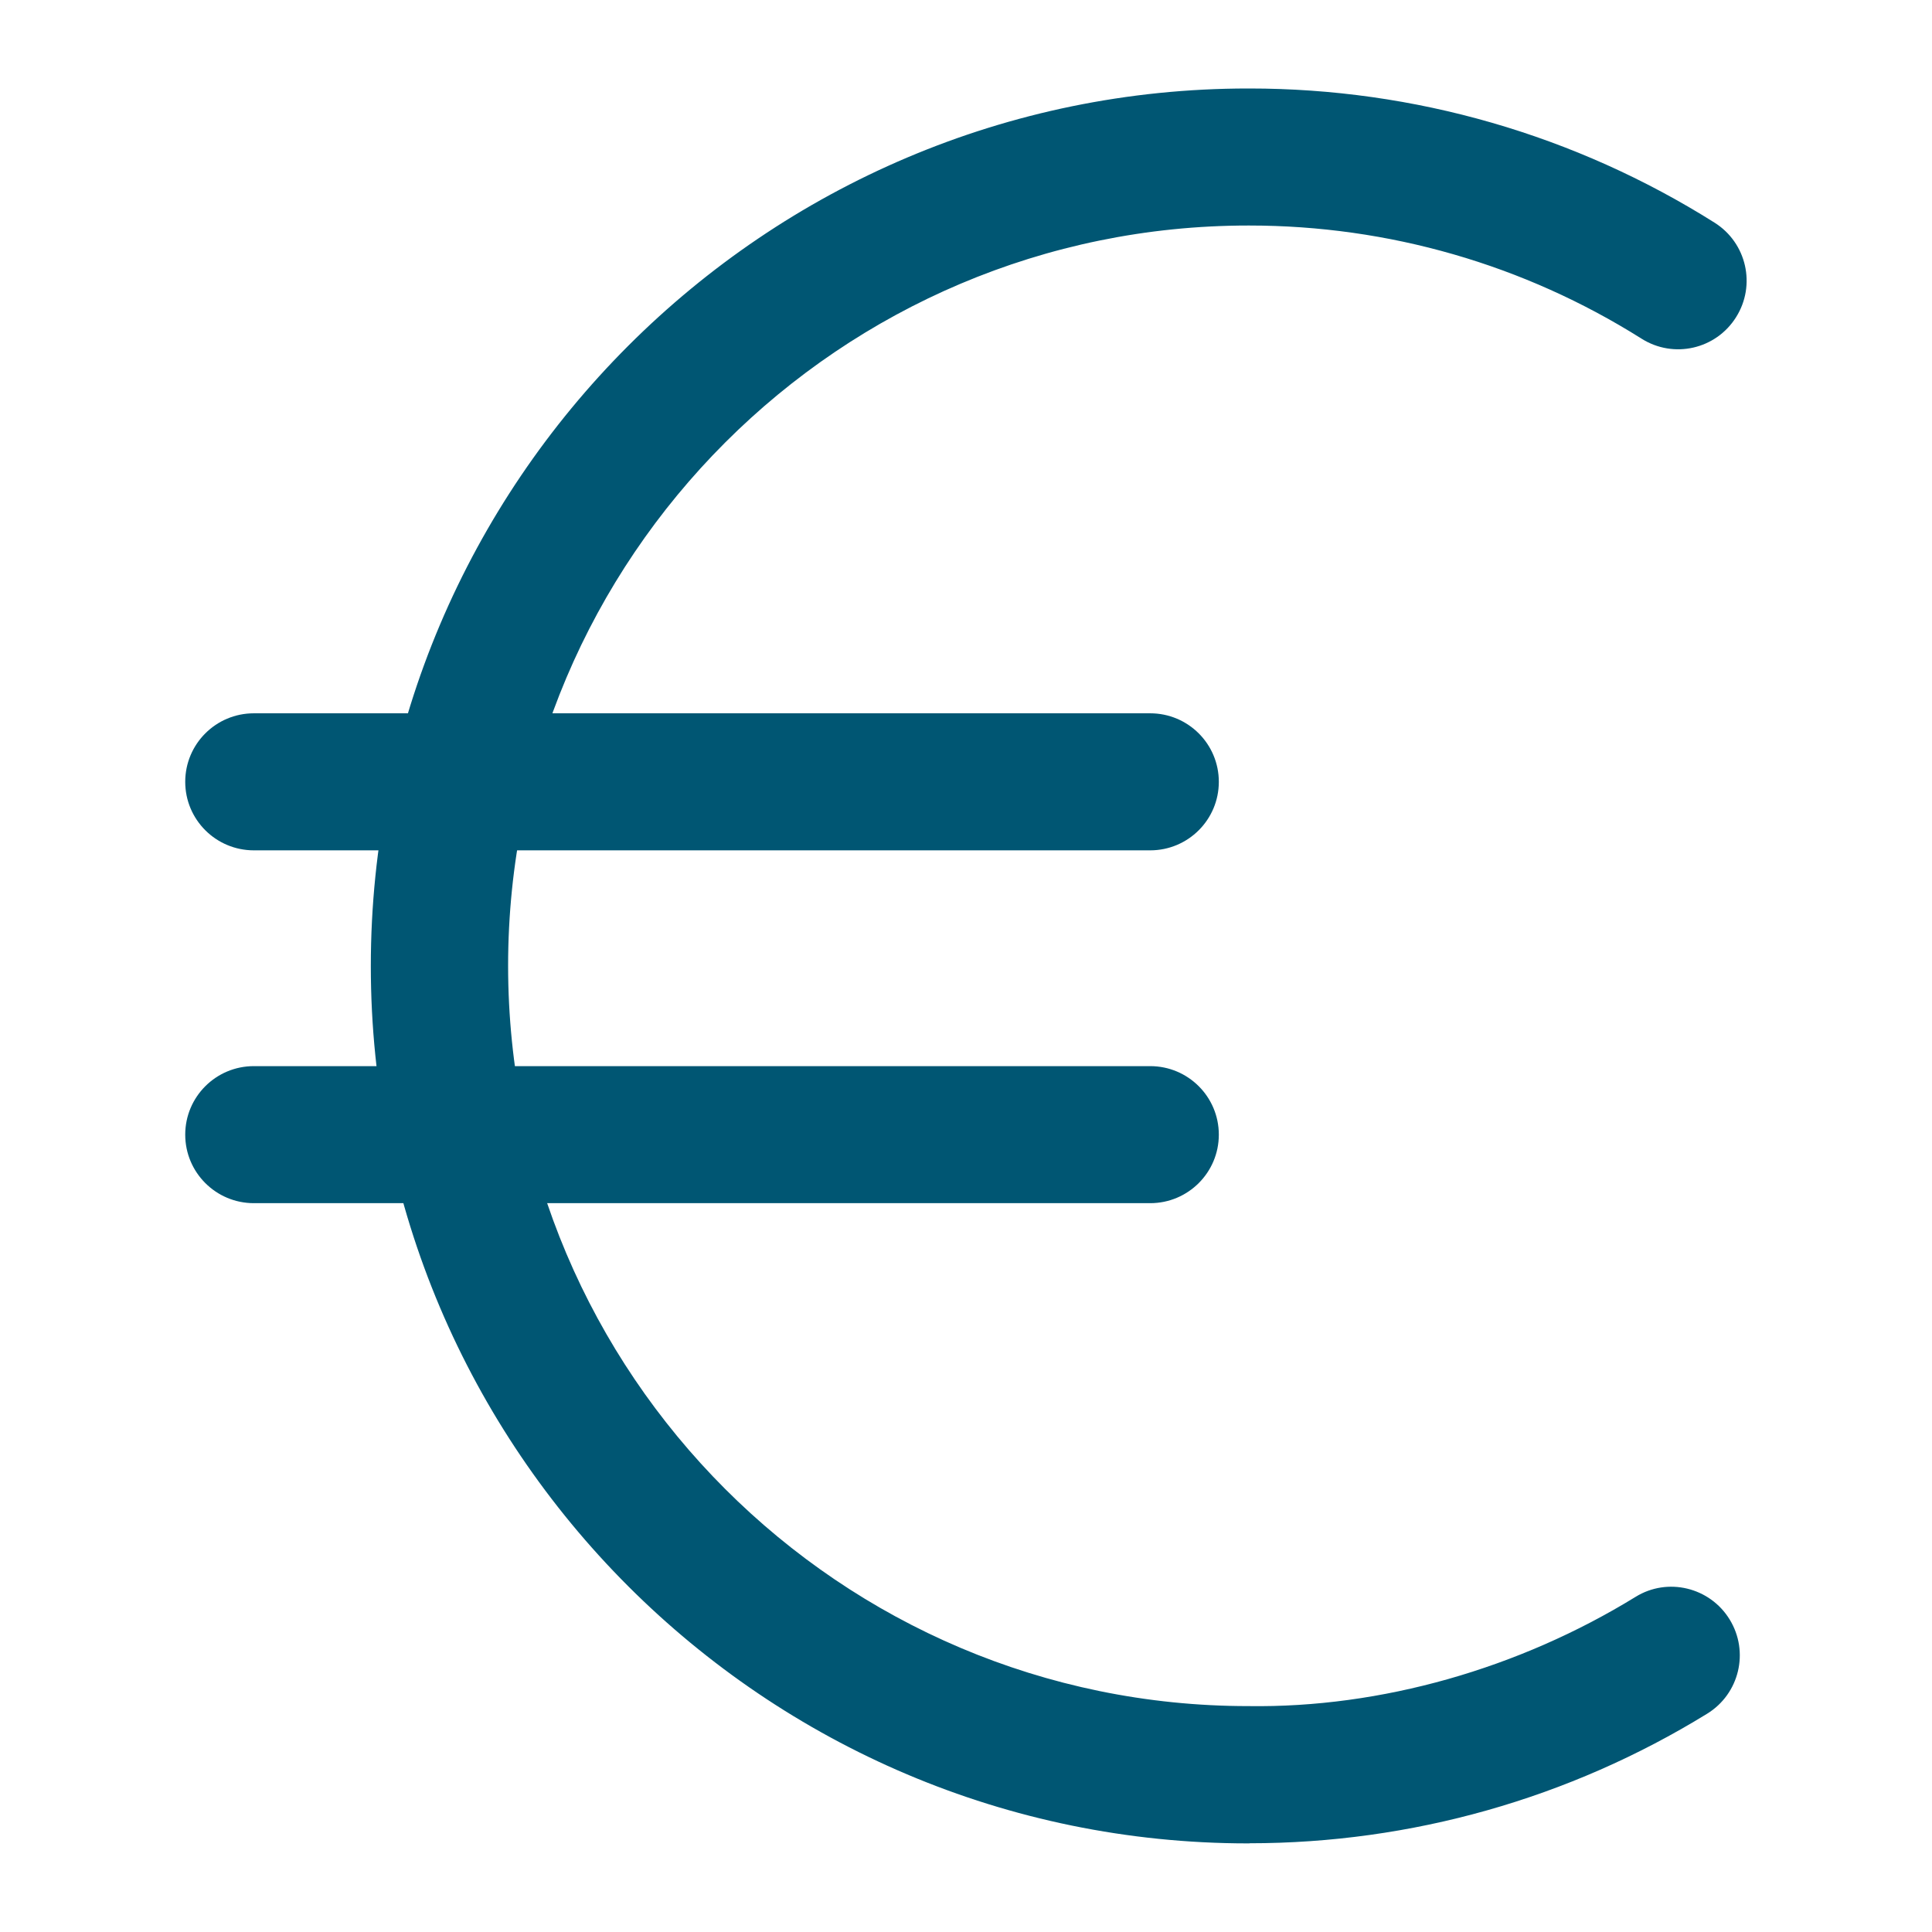 <?xml version="1.0" encoding="UTF-8"?>
<svg id="Layer_1" xmlns="http://www.w3.org/2000/svg" version="1.1" xmlns:xlink="http://www.w3.org/1999/xlink" viewBox="0 0 1567.7 1567.7">
  <!-- Generator: Adobe Illustrator 29.1.0, SVG Export Plug-In . SVG Version: 2.1.0 Build 142)  -->
  <defs>
    <style>
      .st0 {
        fill: #005673;
      }

      .st1 {
        fill: none;
      }

      .st2 {
        clip-path: url(#clippath);
      }
    </style>
    <clipPath id="clippath">
      <rect class="st1" x="122" y="43.6" width="1323.6" height="1480.4"/>
    </clipPath>
  </defs>
  <g id="Groupe_1157">
    <g class="st2">
      <g id="Groupe_1150">
        <g id="Groupe_1147">
          <g id="Tracé_935">
            <path class="st0" d="M1013.9,1495.8h-1.1c-392.5,0-711.9-319.4-711.9-711.9S620.4,71.8,1012.9,71.8h.9c133.8,0,264.3,37.6,377.5,108.9,26,16.4,33.8,50.7,17.4,76.7-16.3,26-50.6,33.9-76.7,17.4-95.4-60.1-205.4-91.8-318.3-91.8h-.7c-331.3,0-600.7,269.4-600.7,600.6s269.4,600.8,600.6,600.8c107.7,1.6,219.7-30.5,314.2-88.6,26.1-16.2,60.4-7.8,76.4,18.3,16.1,26.2,7.9,60.4-18.3,76.5-111.8,68.8-240.2,105.1-371.4,105.1Z"/>
          </g>
        </g>
        <g id="Groupe_1148">
          <g id="Tracé_936">
            <path class="st0" d="M933.3,690H206c-30.8,0-55.7-24.9-55.7-55.6s24.9-55.6,55.7-55.6h727.3c30.8,0,55.7,24.9,55.7,55.6s-24.9,55.6-55.7,55.6Z"/>
          </g>
        </g>
        <g id="Groupe_1149">
          <g id="Tracé_937">
            <path class="st0" d="M933.3,976.3H206c-30.8,0-55.7-24.9-55.7-55.6s24.9-55.6,55.7-55.6h727.3c30.8,0,55.7,24.9,55.7,55.6s-24.9,55.6-55.7,55.6Z"/>
          </g>
        </g>
      </g>
    </g>
  </g>
</svg>